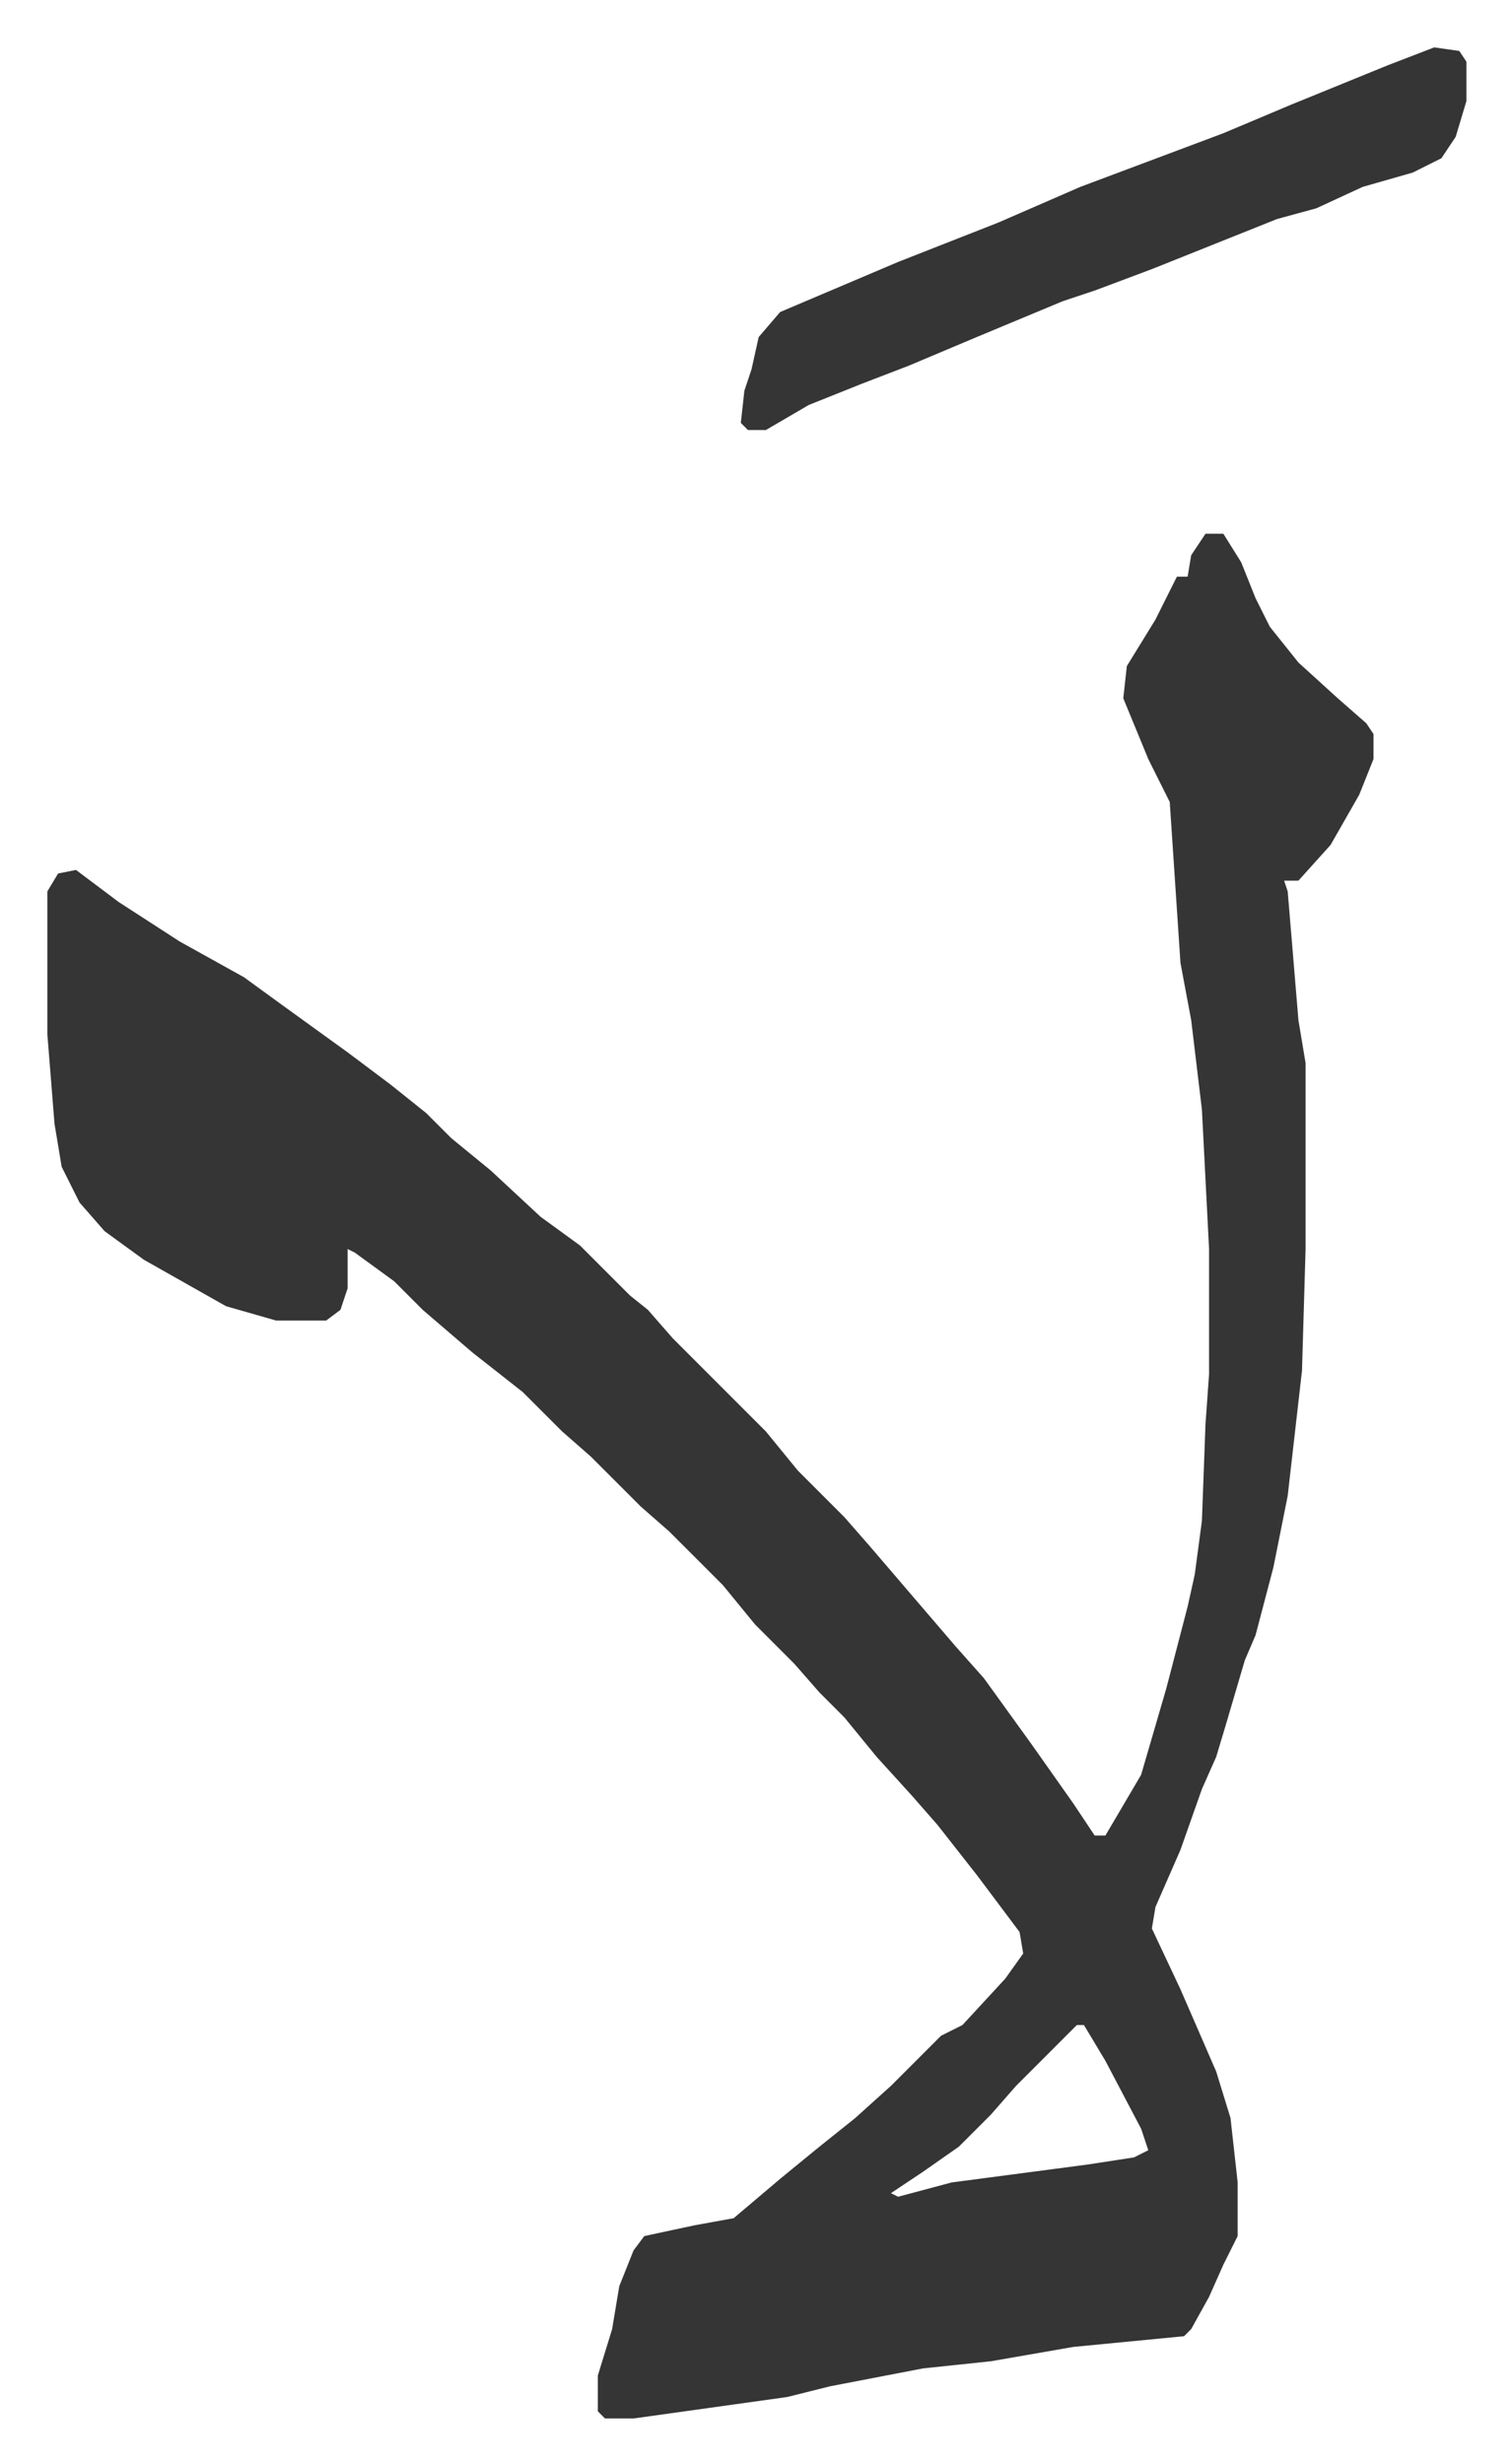 <svg xmlns="http://www.w3.org/2000/svg" role="img" viewBox="-13.25 328.75 423.00 689.00"><path fill="#353535" id="rule_normal" d="M324 478h5l5 8 4 10 4 8 8 10 11 10 8 7 2 3v7l-4 10-8 14-9 10h-4l1 3 3 36 2 12v52l-1 34-4 35-4 20-5 19-3 7-5 17-3 10-4 9-6 17-7 16-1 6 8 17 10 23 4 13 2 18v15l-4 8-4 9-5 9-2 2-31 3-23 4-19 2-26 5-12 3-43 6h-8l-2-2v-10l4-13 2-12 4-10 3-4 14-3 11-2 13-11 11-9 10-8 10-9 14-14 6-3 12-13 5-7-1-6-12-16-11-14-7-8-10-11-9-11-7-7-7-8-11-11-9-11-15-15-8-7-14-14-8-7-11-11-14-11-14-12-8-8-11-8-2-1v11l-2 6-4 3H64l-14-4-23-13-11-8-7-8-5-10-2-12-2-25v-40l3-5 5-1 12 9 17 11 18 10 11 8 18 13 12 9 10 8 7 7 11 9 14 13 11 8 14 14 5 4 7 8 26 26 9 11 13 13 7 8 12 14 12 14 8 9 13 18 12 17 6 9h3l10-17 7-24 6-23 2-9 2-15 1-27 1-14v-35l-2-39-3-25-3-16-3-45-6-12-7-17 1-9 8-13 6-12h3l1-6zm-36 417l-17 17-7 8-9 9-10 7-9 6 2 1 15-4 38-5 13-2 4-2-2-6-10-19-6-10zm100-553l7 1 2 3v11l-3 10-4 6-8 4-14 4-13 6-11 3-35 14-16 6-9 3-24 10-19 8-13 5-15 6-12 7h-5l-2-2 1-9 2-6 2-9 6-7 33-14 28-11 23-10 24-9 16-6 19-8 27-11z"/></svg>
